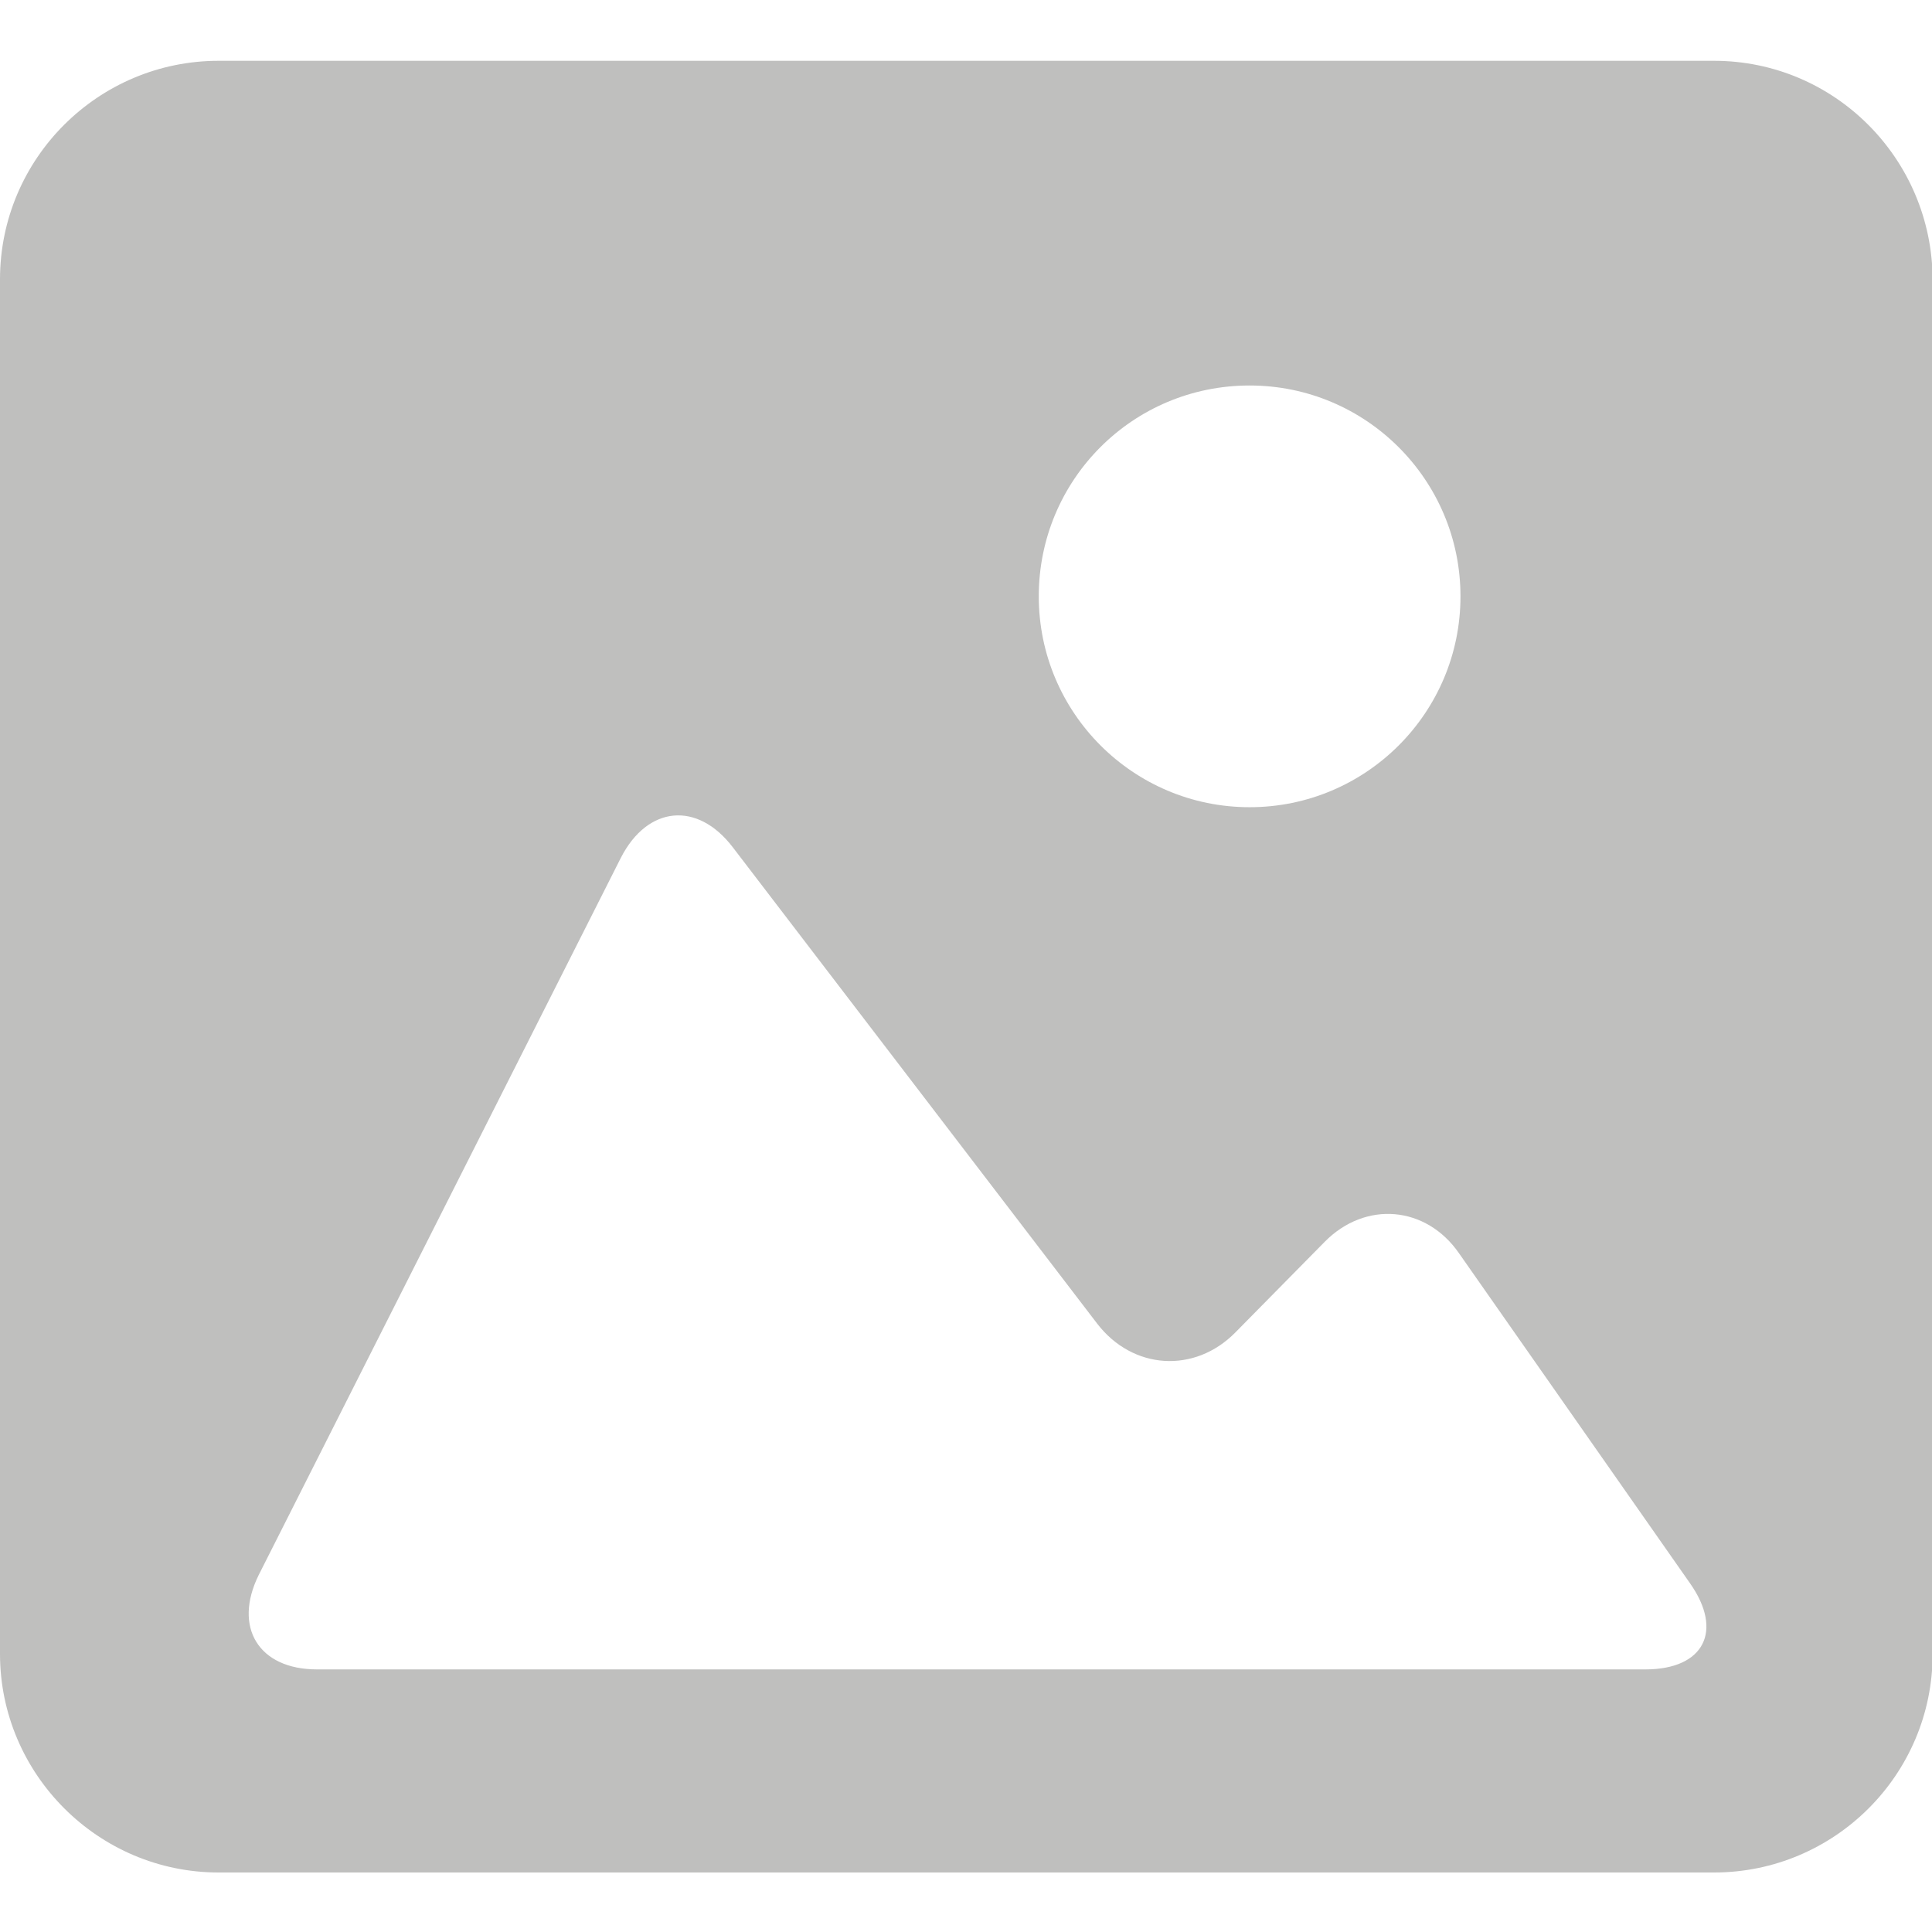 <?xml version="1.0" encoding="utf-8"?>
<!-- Generator: Adobe Illustrator 25.4.1, SVG Export Plug-In . SVG Version: 6.00 Build 0)  -->
<svg version="1.1" id="Capa_1" xmlns="http://www.w3.org/2000/svg" xmlns:xlink="http://www.w3.org/1999/xlink" x="0px" y="0px"
	 viewBox="0 0 298.7 298.7" style="enable-background:new 0 0 298.7 298.7;" xml:space="preserve">
<style type="text/css">
	.st0{fill:#BFBFBE;}
</style>
<g>
	<path class="st0" d="M265,9.4H33.8C15.2,9.4,0,24.5,0,43.2v212.5c0,18.6,15.2,33.8,33.8,33.8H265c18.6,0,33.8-15.1,33.8-33.8V43.2
		C298.7,24.5,283.6,9.4,265,9.4z M193.2,59.6c18,0,32.6,14.6,32.6,32.6s-14.6,32.6-32.6,32.6c-18,0-32.6-14.6-32.6-32.6
		S175.1,59.6,193.2,59.6z M254.4,258.1h-105H49c-9,0-13-6.5-9-14.6l56-110.9c4.1-8,11.8-8.8,17.3-1.6l56.3,73.6
		c5.5,7.2,15.1,7.8,21.4,1.4l13.8-14c6.3-6.4,15.7-5.6,20.8,1.8l35.7,51C266.5,252.2,263.4,258.1,254.4,258.1z"/>
</g>
</svg>
